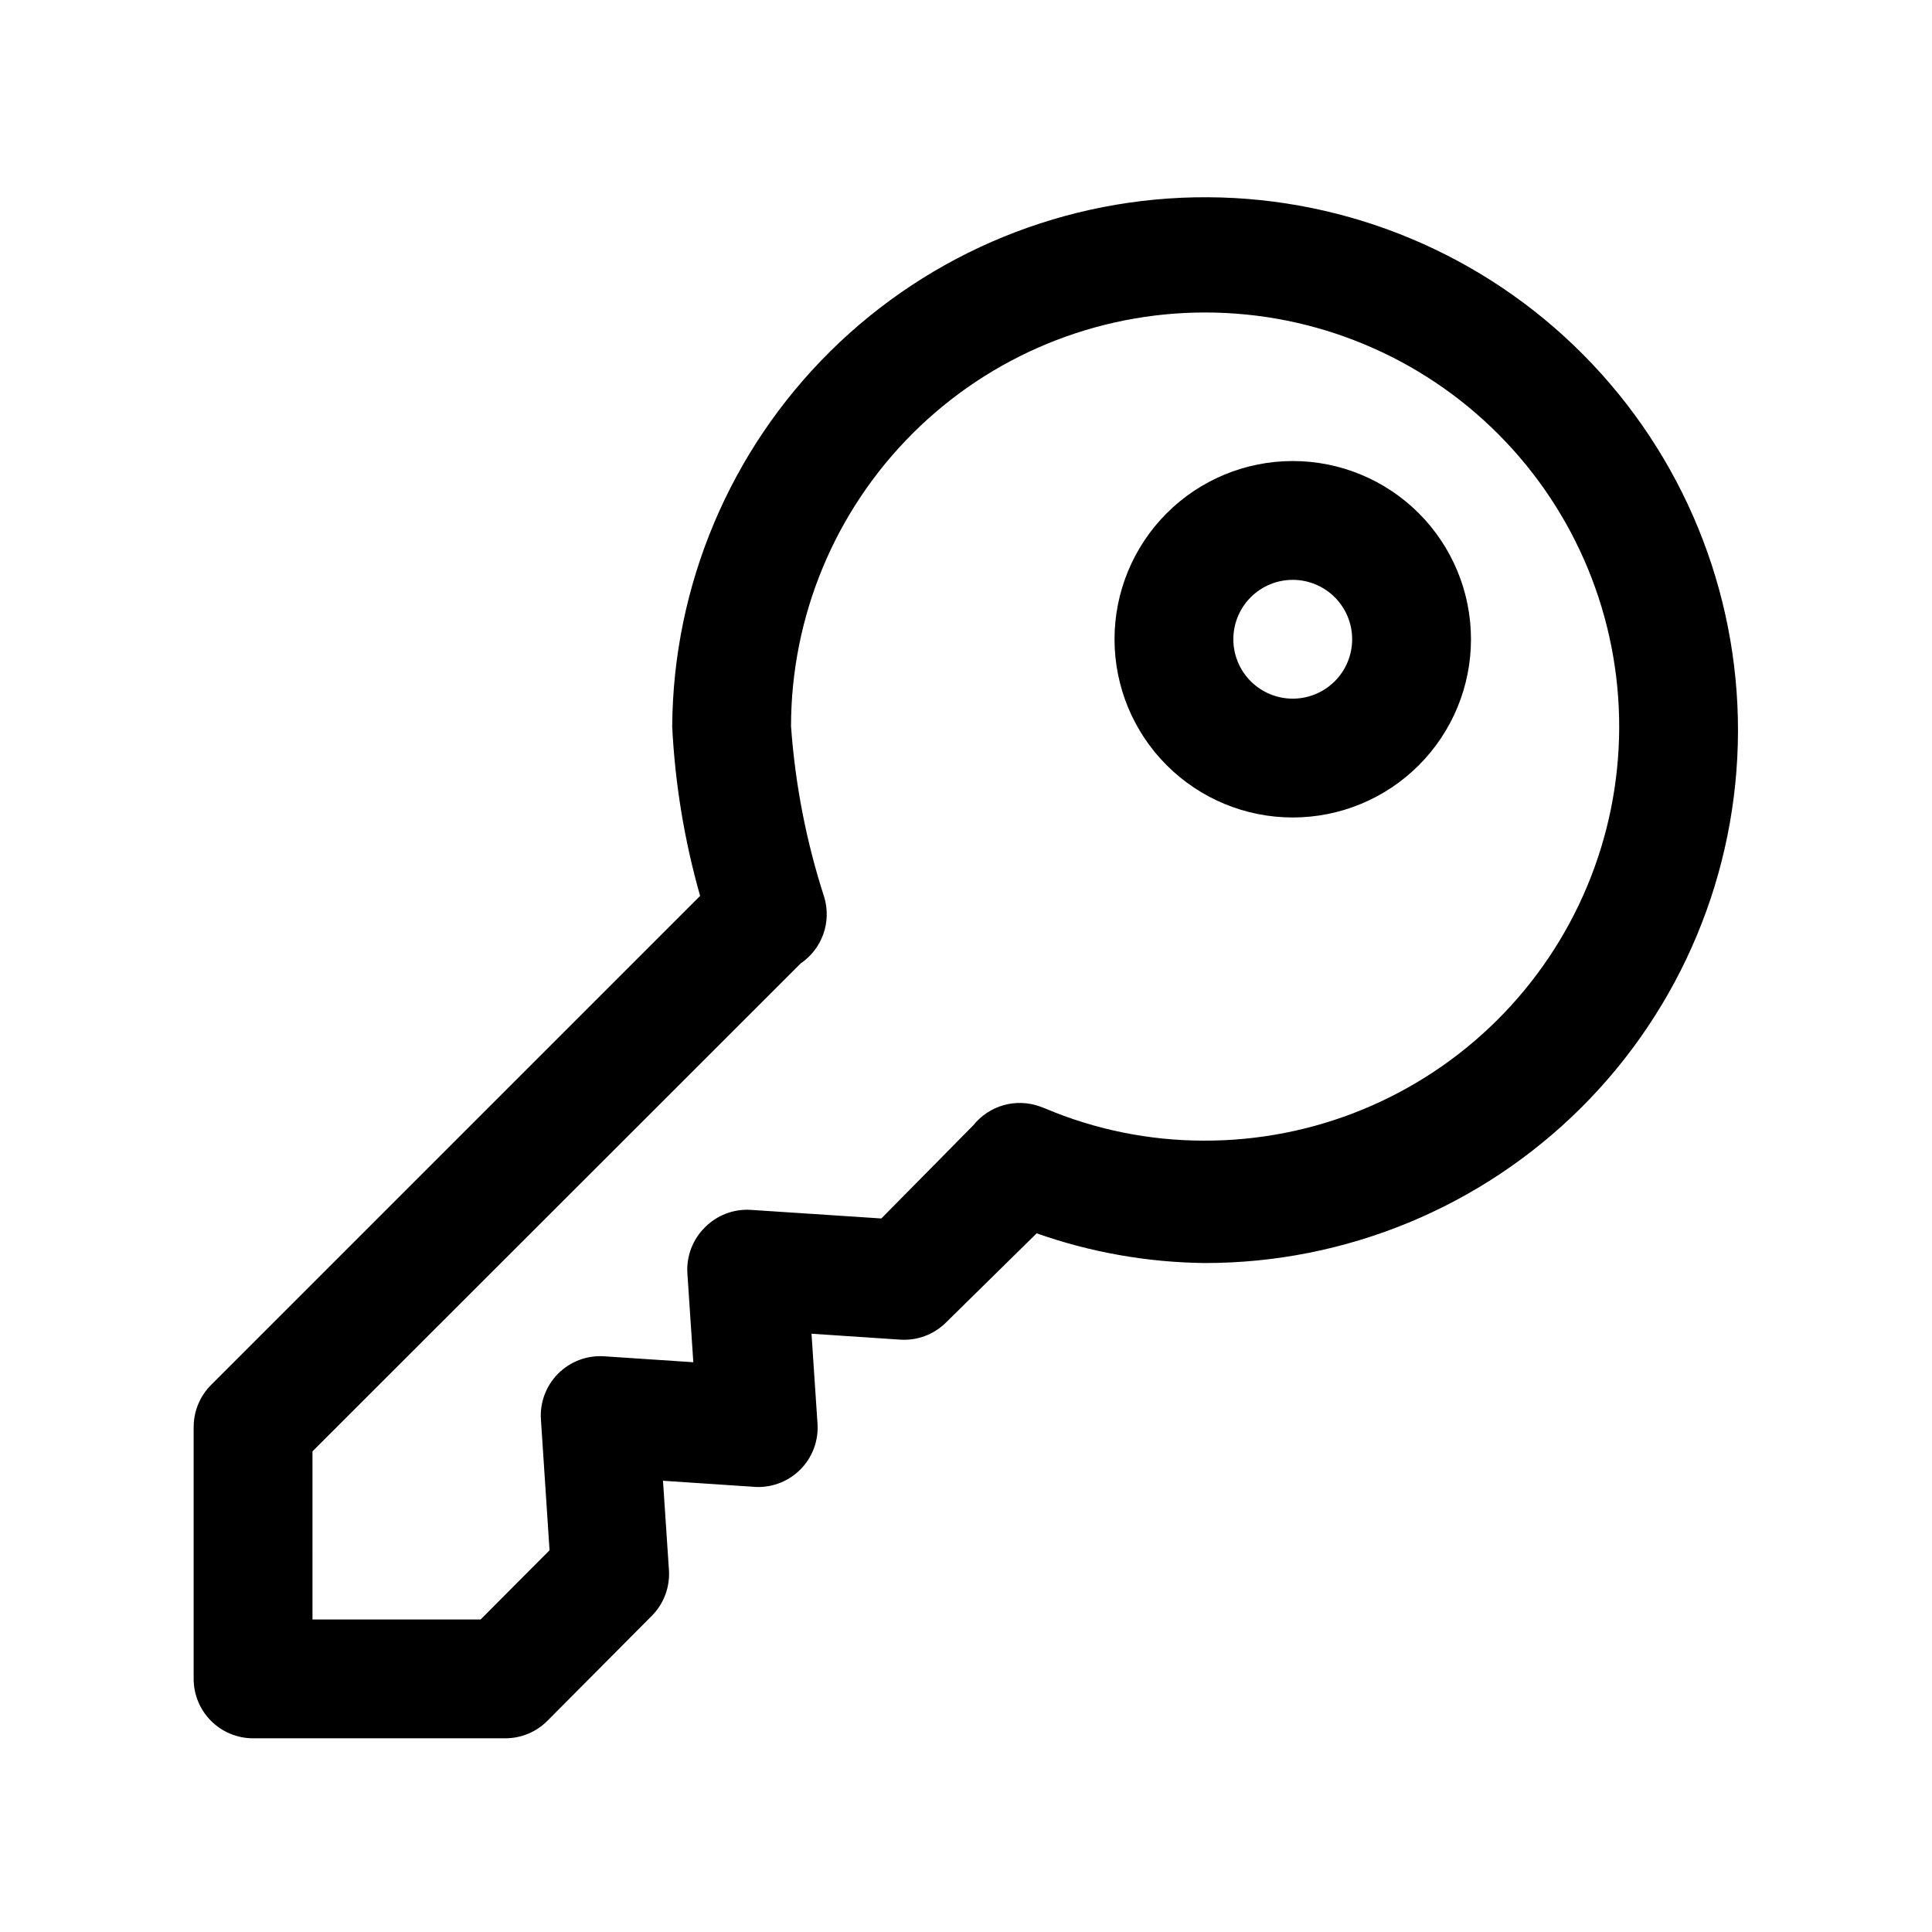 <?xml version="1.0" encoding="UTF-8"?>
<!-- Uploaded to: SVG Repo, www.svgrepo.com, Generator: SVG Repo Mixer Tools -->
<svg fill="#000000" width="800px" height="800px" version="1.1" viewBox="144 144 512 512" xmlns="http://www.w3.org/2000/svg">
 <g>
  <path d="m486.59 360.64c12.527 0 24.543-4.973 33.398-13.832 8.859-8.859 13.836-20.871 13.836-33.398s-4.977-24.539-13.836-33.398c-8.855-8.859-20.871-13.832-33.398-13.832s-24.539 4.973-33.398 13.832c-8.855 8.859-13.832 20.871-13.832 33.398s4.977 24.539 13.832 33.398c8.859 8.859 20.871 13.832 33.398 13.832zm0-62.977v0.004c4.176 0 8.18 1.656 11.133 4.609 2.953 2.953 4.613 6.957 4.613 11.133s-1.66 8.18-4.613 11.133c-2.953 2.953-6.957 4.609-11.133 4.609-4.176 0-8.18-1.656-11.133-4.609-2.953-2.953-4.609-6.957-4.609-11.133s1.656-8.18 4.609-11.133c2.953-2.953 6.957-4.609 11.133-4.609z"/>
  <path d="m195.32 522.09v66.832c0 4.176 1.66 8.18 4.613 11.133s6.957 4.613 11.133 4.613h66.832c4.195 0.004 8.223-1.668 11.18-4.644l27.711-27.867c3.16-3.211 4.793-7.625 4.484-12.125l-1.574-23.617 23.617 1.574v0.004c4.652 0.48 9.281-1.129 12.629-4.402 3.348-3.269 5.066-7.859 4.688-12.523l-1.574-23.617 23.617 1.574c4.484 0.266 8.863-1.395 12.043-4.566l24.008-23.617 0.004 0.004c14.32 5.047 29.371 7.707 44.555 7.871 37.406 0.02 73.289-14.801 99.781-41.207 26.488-26.41 41.422-62.246 41.52-99.652 0.094-37.402-14.652-73.32-41.004-99.863-26.355-26.547-62.16-41.551-99.566-41.723-37.402-0.176-73.348 14.496-99.949 40.797-26.598 26.297-41.676 62.074-41.926 99.48 0.754 15.188 3.238 30.242 7.398 44.871l-129.57 129.57c-2.953 2.941-4.625 6.934-4.644 11.102zm31.488 6.535 129.42-129.34c2.754-1.879 4.84-4.582 5.957-7.723s1.207-6.555 0.262-9.754c-4.762-14.699-7.719-29.926-8.816-45.34 0.02-29.125 11.617-57.043 32.234-77.609 20.617-20.57 48.562-32.098 77.684-32.047 29.125 0.047 57.031 11.672 77.578 32.305 20.551 20.637 32.051 48.598 31.977 77.719-0.078 29.121-11.727 57.02-32.383 77.547-20.656 20.527-48.625 32.004-77.746 31.898-14.473-0.008-28.797-2.926-42.117-8.578l-1.258-0.473c-3.09-1.117-6.453-1.238-9.613-0.352-3.164 0.891-5.969 2.746-8.023 5.309l-24.402 24.719-34.637-2.281c-4.519-0.27-8.938 1.422-12.121 4.644-3.223 3.184-4.914 7.602-4.644 12.121l1.574 23.617-23.617-1.574c-4.535-0.305-8.977 1.363-12.191 4.574-3.215 3.215-4.883 7.66-4.574 12.191l2.281 34.637-18.262 18.344h-44.559z"/>
 </g>
</svg>
